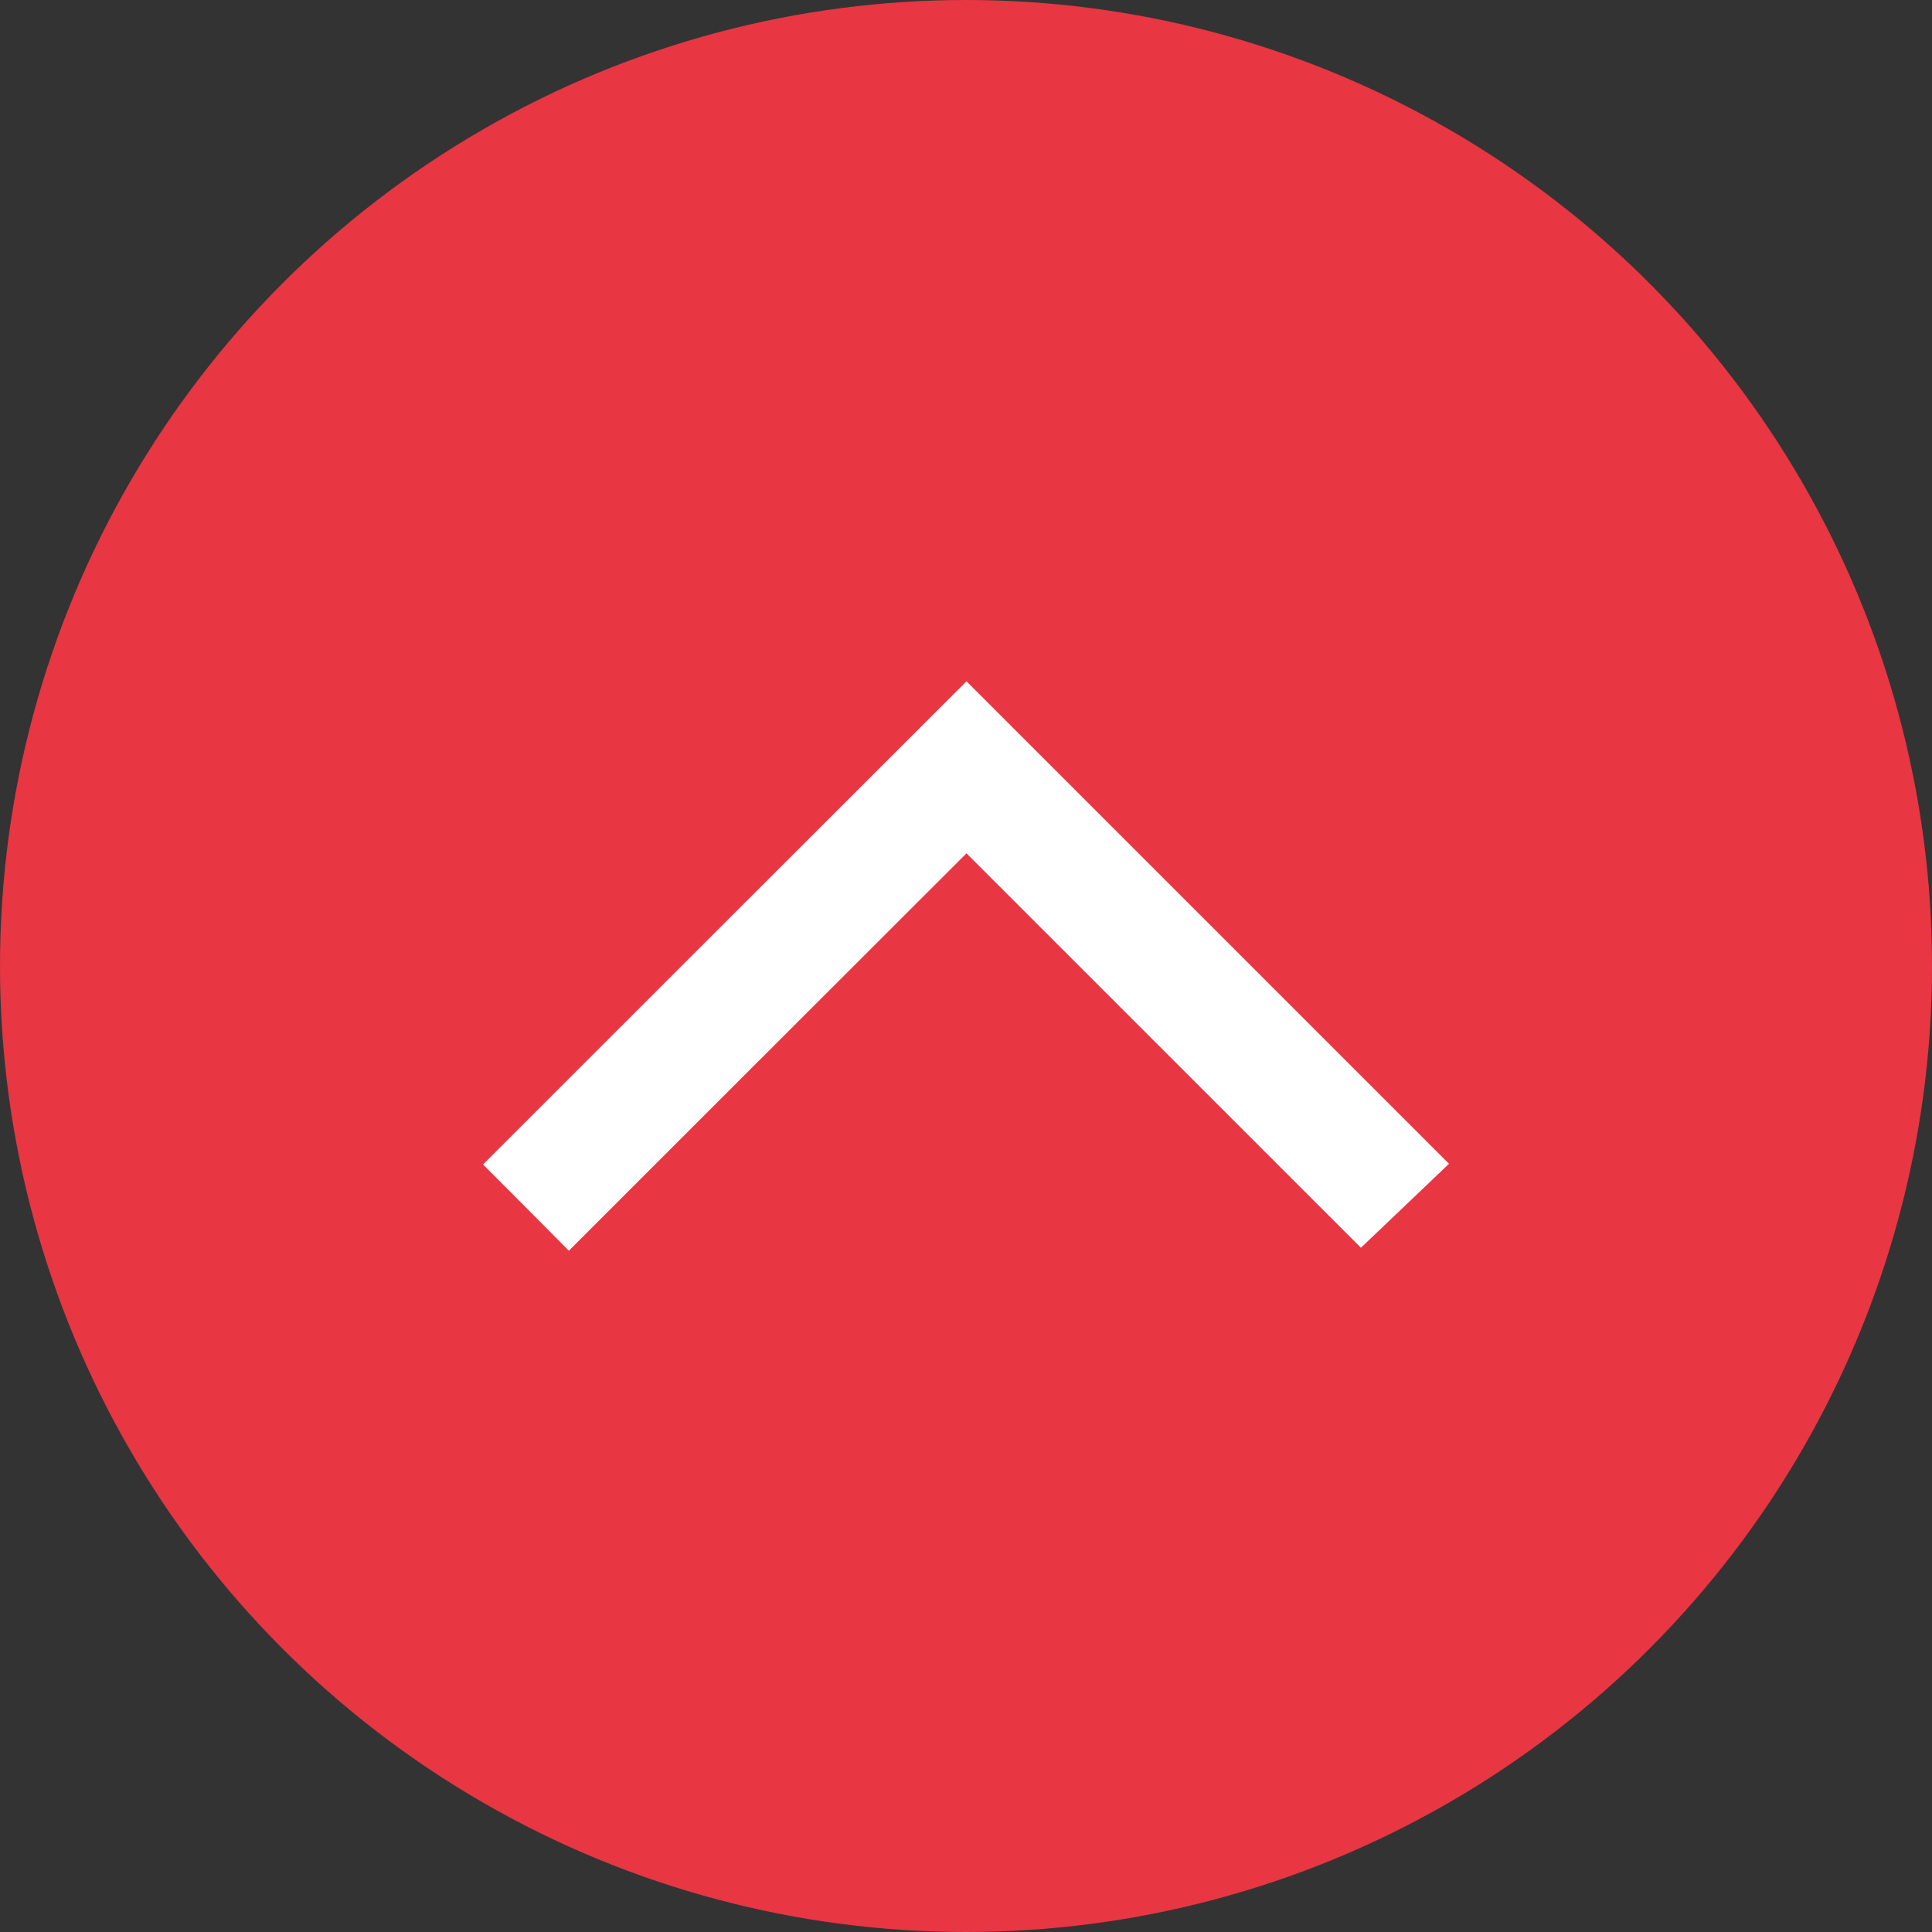 <?xml version="1.0" encoding="utf-8"?>
<!-- Generator: Adobe Illustrator 16.0.0, SVG Export Plug-In . SVG Version: 6.00 Build 0)  -->
<!DOCTYPE svg PUBLIC "-//W3C//DTD SVG 1.1//EN" "http://www.w3.org/Graphics/SVG/1.1/DTD/svg11.dtd">
<svg version="1.1" id="Layer_1" xmlns="http://www.w3.org/2000/svg" xmlns:xlink="http://www.w3.org/1999/xlink" x="0px" y="0px"
	 width="48px" height="48px" viewBox="0 0 48 48" enable-background="new 0 0 48 48" xml:space="preserve">
<rect x="0" y="0" width="48" height="48" fill="#333333" stroke="none"/>
<circle fill="#E83643" cx="24" cy="24" r="24"/>
<path fill="#FFFFFF" d="M24.012,21.201c3.199,3.196,6.48,6.481,9.8,9.799c0.74-0.703,1.474-1.406,2.188-2.086
	c-4.076-4.077-8.085-8.087-11.988-11.987C20.023,20.911,15.991,24.939,12,28.931c0.665,0.663,1.399,1.404,2.133,2.143
	C17.424,27.782,20.733,24.477,24.012,21.201z"/>
</svg>
